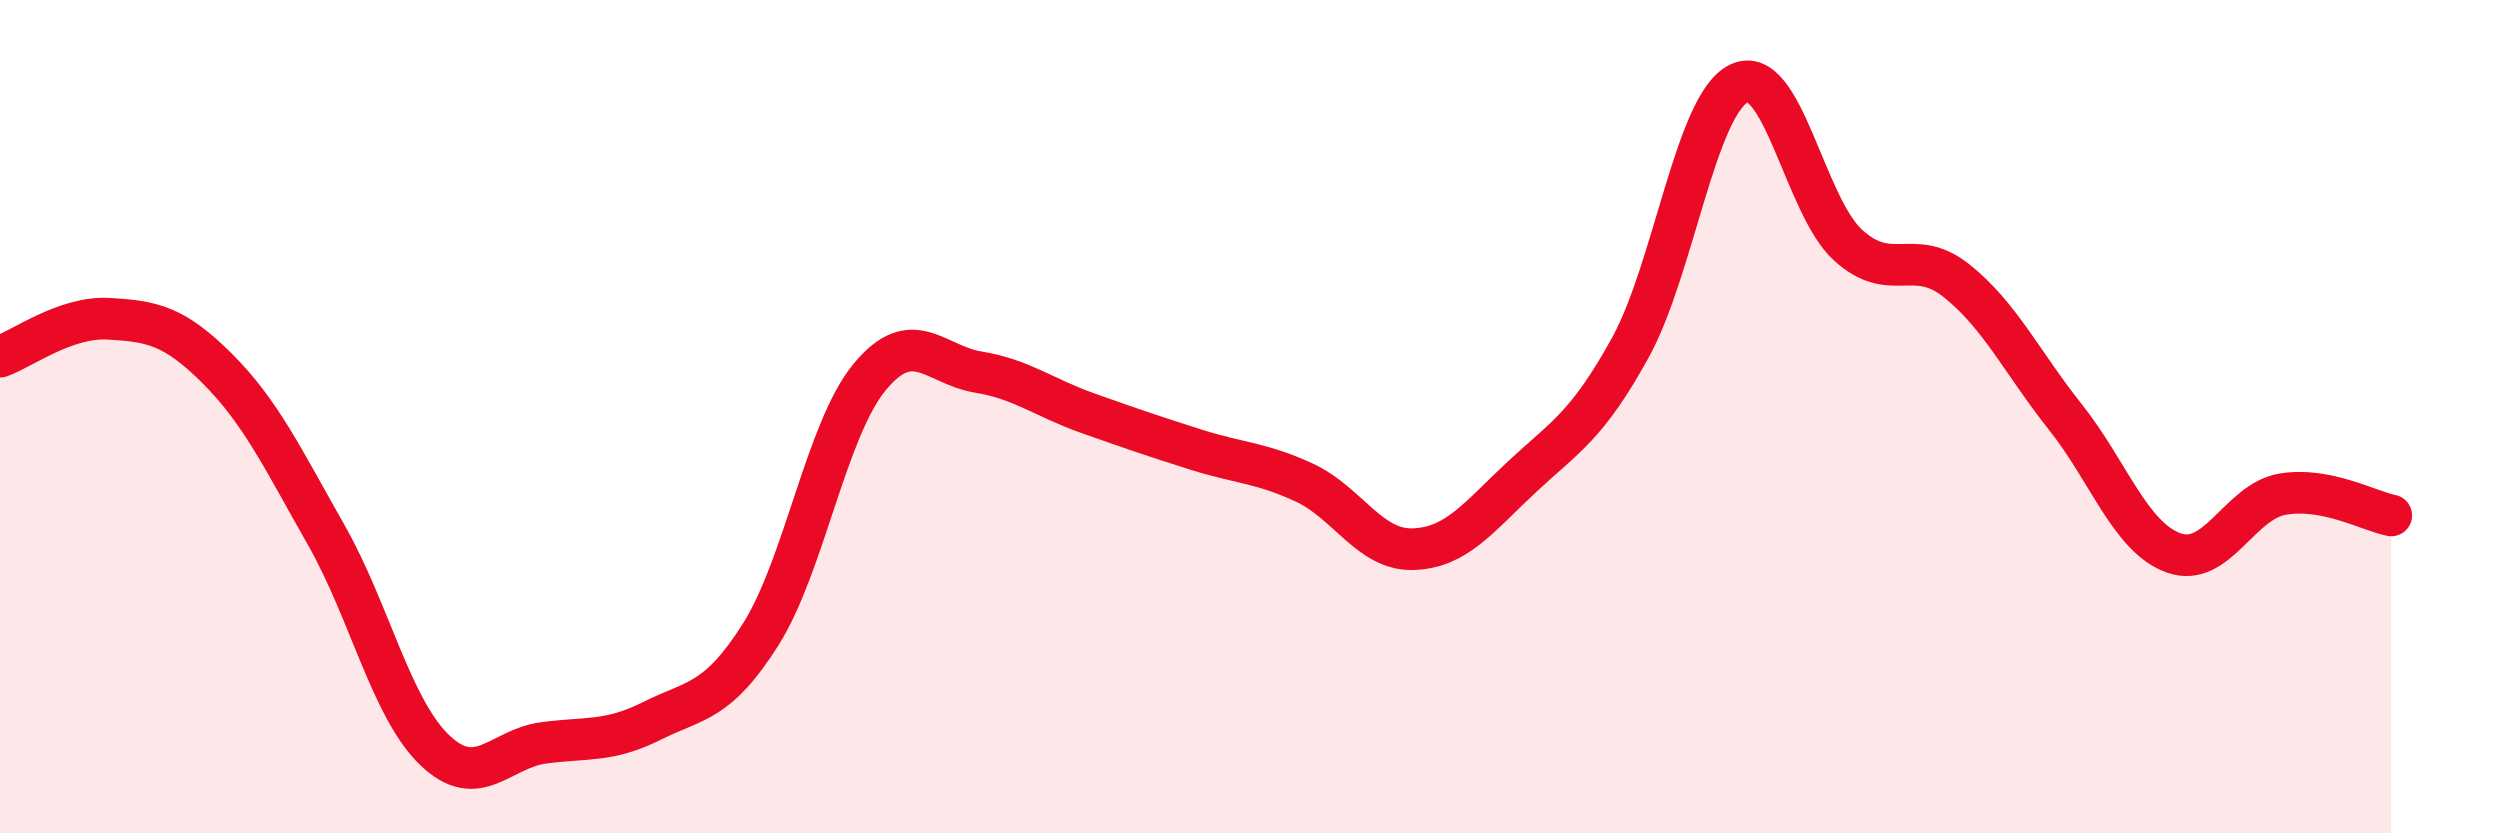 
    <svg width="60" height="20" viewBox="0 0 60 20" xmlns="http://www.w3.org/2000/svg">
      <path
        d="M 0,8.56 C 0.52,8.38 1.57,7.59 2.61,7.65 C 3.65,7.71 4.18,7.81 5.22,8.85 C 6.26,9.89 6.79,11.01 7.83,12.84 C 8.87,14.67 9.39,17 10.43,18 C 11.47,19 12,17.97 13.04,17.83 C 14.08,17.69 14.61,17.82 15.65,17.3 C 16.69,16.78 17.22,16.87 18.26,15.22 C 19.3,13.57 19.83,10.31 20.87,9.05 C 21.91,7.79 22.44,8.76 23.48,8.93 C 24.52,9.1 25.05,9.54 26.09,9.91 C 27.13,10.28 27.66,10.46 28.7,10.79 C 29.74,11.12 30.26,11.1 31.3,11.58 C 32.34,12.06 32.87,13.21 33.91,13.18 C 34.95,13.15 35.48,12.42 36.52,11.45 C 37.56,10.48 38.09,10.23 39.13,8.34 C 40.17,6.45 40.7,2.49 41.74,2 C 42.78,1.51 43.31,4.93 44.35,5.88 C 45.39,6.83 45.92,5.91 46.96,6.74 C 48,7.57 48.53,8.7 49.57,10.01 C 50.61,11.32 51.13,12.9 52.17,13.27 C 53.21,13.64 53.74,12.04 54.78,11.86 C 55.82,11.68 56.87,12.27 57.39,12.37L57.39 20L0 20Z"
        fill="#EB0A25"
        opacity="0.1"
        stroke-linecap="round"
        stroke-linejoin="round"
      />
      <path
        d="M 0,8.56 C 0.52,8.38 1.57,7.59 2.61,7.65 C 3.65,7.71 4.18,7.81 5.22,8.85 C 6.26,9.89 6.79,11.01 7.83,12.84 C 8.87,14.67 9.39,17 10.43,18 C 11.47,19 12,17.97 13.04,17.83 C 14.08,17.69 14.61,17.82 15.65,17.3 C 16.69,16.78 17.22,16.87 18.26,15.22 C 19.3,13.57 19.83,10.31 20.87,9.05 C 21.91,7.79 22.44,8.76 23.48,8.93 C 24.52,9.1 25.05,9.54 26.09,9.91 C 27.13,10.28 27.66,10.46 28.7,10.79 C 29.74,11.12 30.26,11.1 31.3,11.58 C 32.34,12.06 32.87,13.21 33.91,13.18 C 34.95,13.15 35.48,12.42 36.52,11.45 C 37.56,10.48 38.09,10.23 39.13,8.34 C 40.17,6.45 40.7,2.49 41.74,2 C 42.78,1.51 43.31,4.93 44.35,5.88 C 45.39,6.83 45.92,5.91 46.96,6.74 C 48,7.57 48.53,8.7 49.57,10.01 C 50.61,11.32 51.13,12.9 52.17,13.27 C 53.21,13.64 53.74,12.04 54.78,11.86 C 55.82,11.68 56.87,12.27 57.39,12.37"
        stroke="#EB0A25"
        stroke-width="1"
        fill="none"
        stroke-linecap="round"
        stroke-linejoin="round"
      />
    </svg>
  